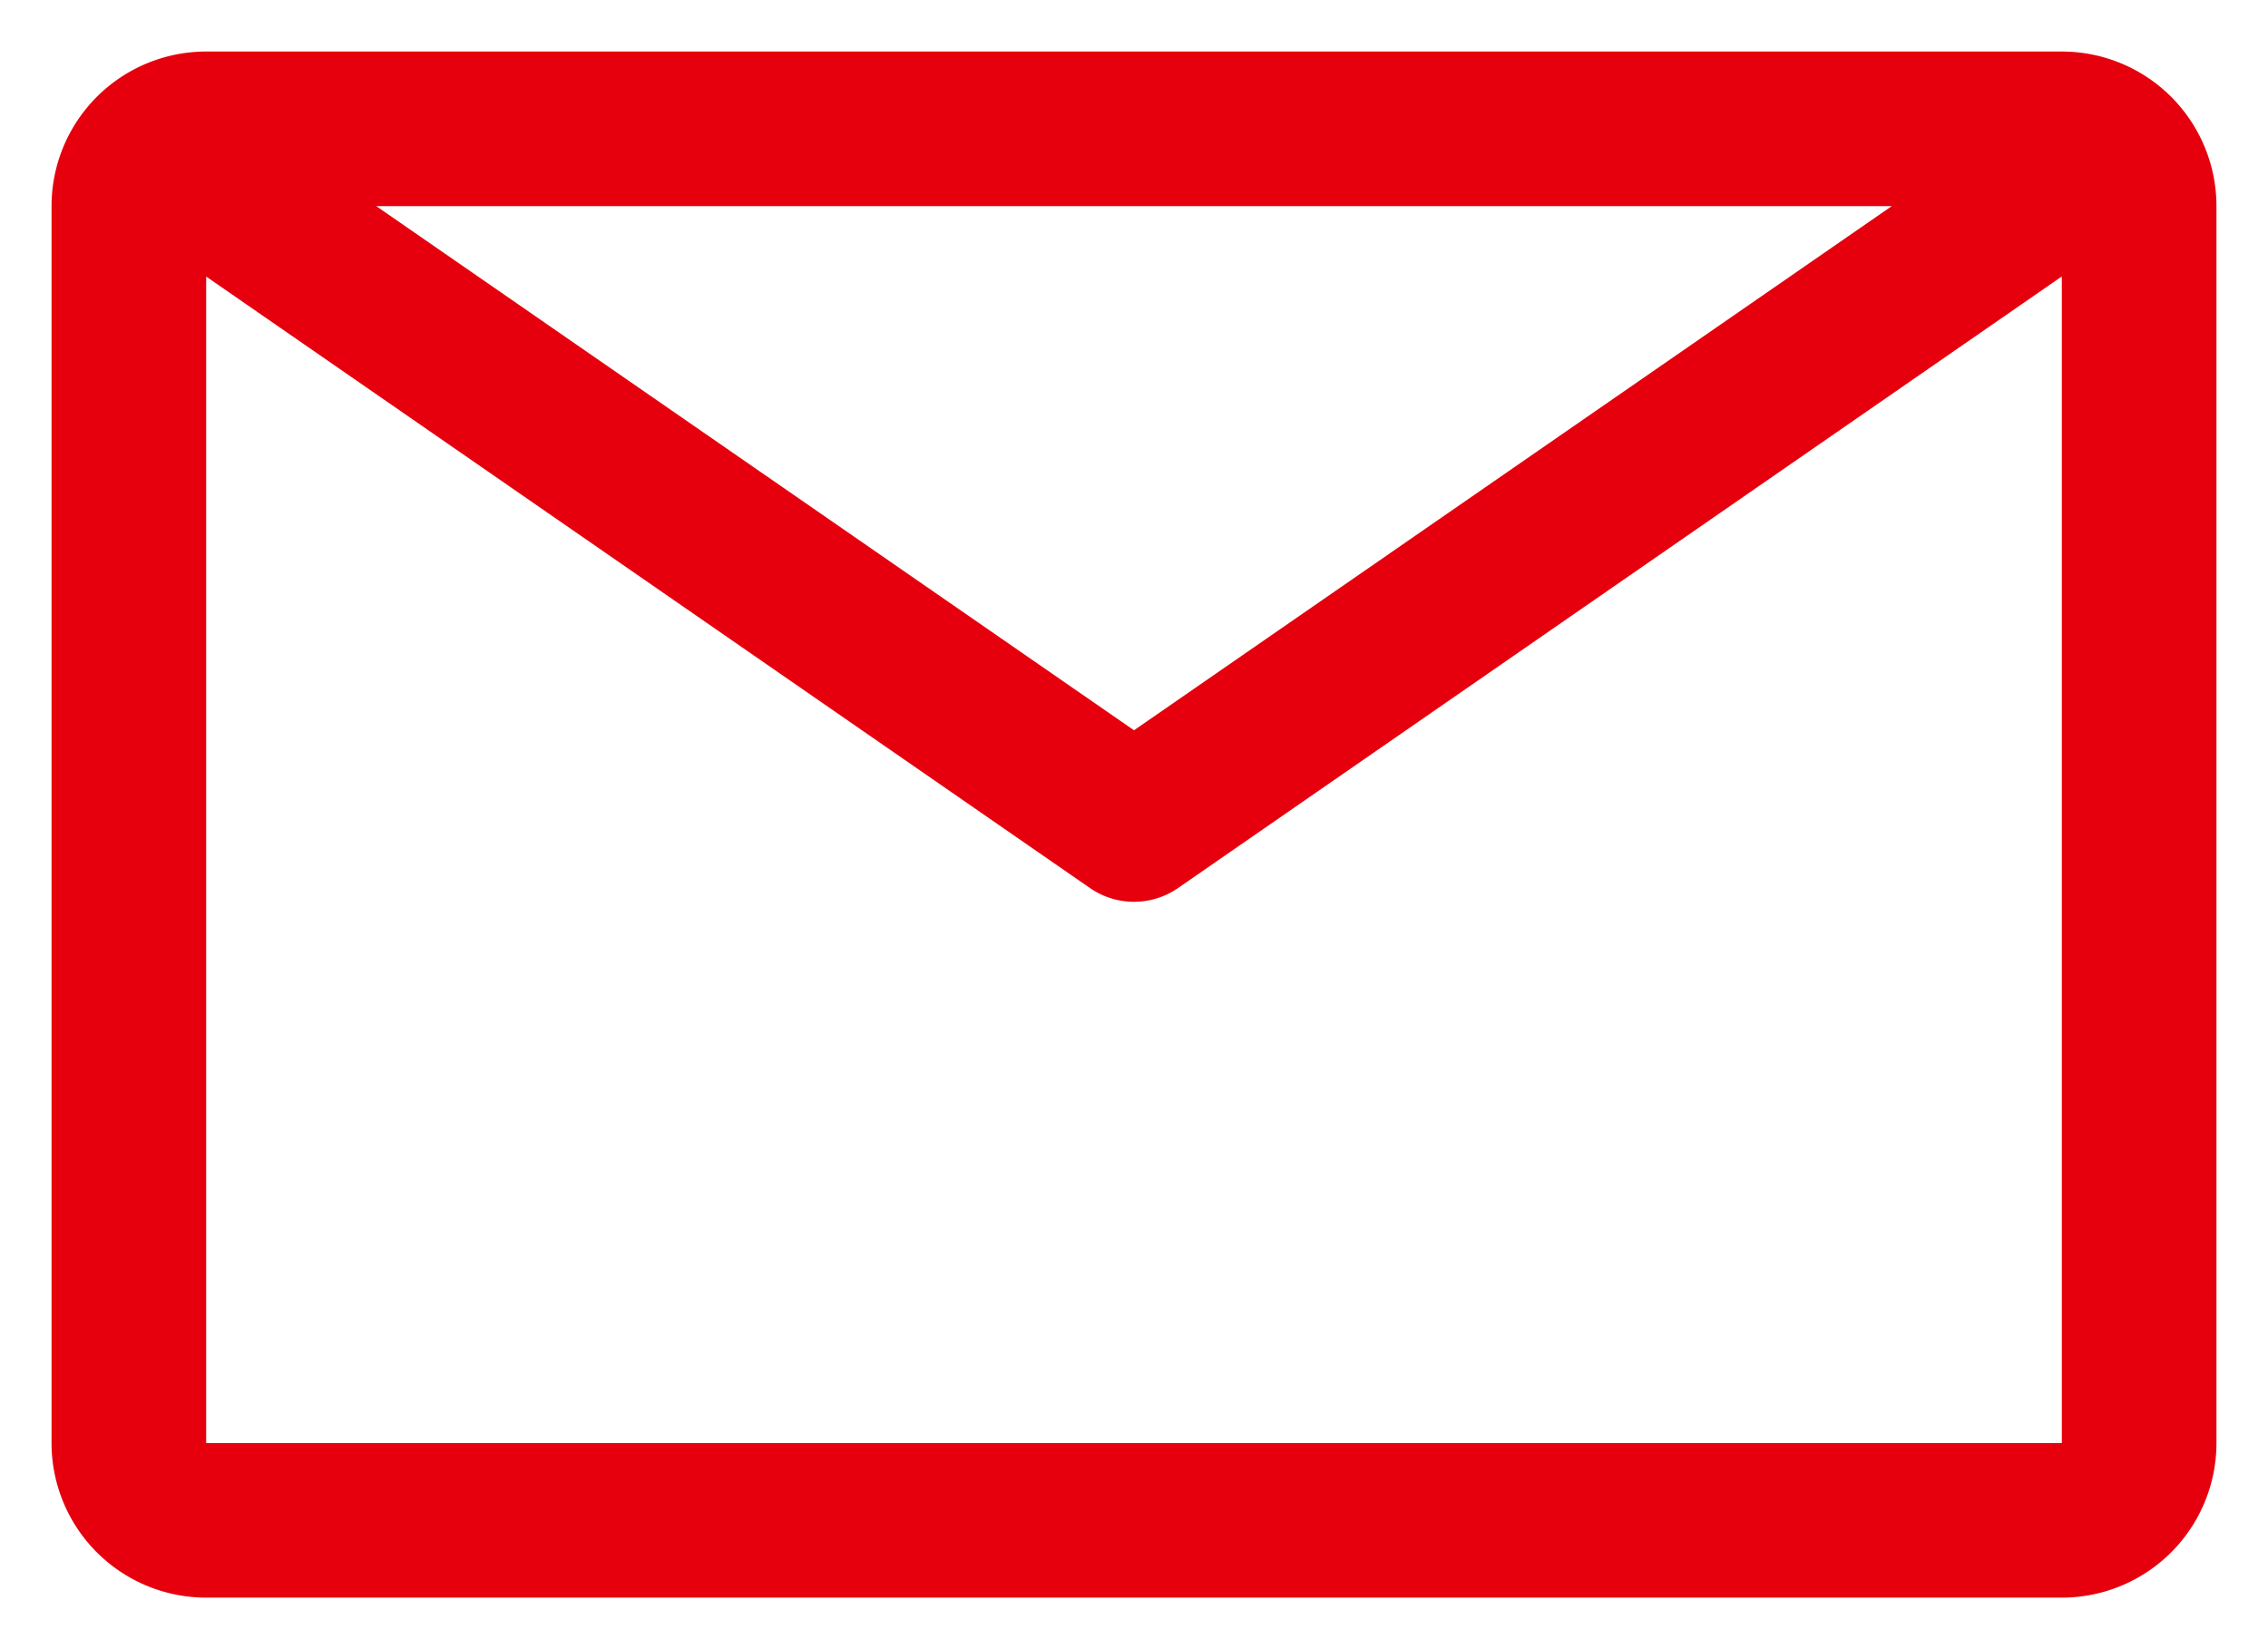 <svg width="22" height="16" fill="none" xmlns="http://www.w3.org/2000/svg"><path fill-rule="evenodd" clip-rule="evenodd" d="M20 .5H2A1.5 1.5 0 00.5 2v12A1.5 1.5 0 002 15.5h18a1.5 1.5 0 001.5-1.5V2A1.5 1.5 0 0020 .5zM18.35 2L11 7.085 3.65 2h14.7zM2 14V2.683l8.572 5.932a.75.75 0 00.856 0L20 2.682V14H2z" fill="#E6000D"/></svg>
